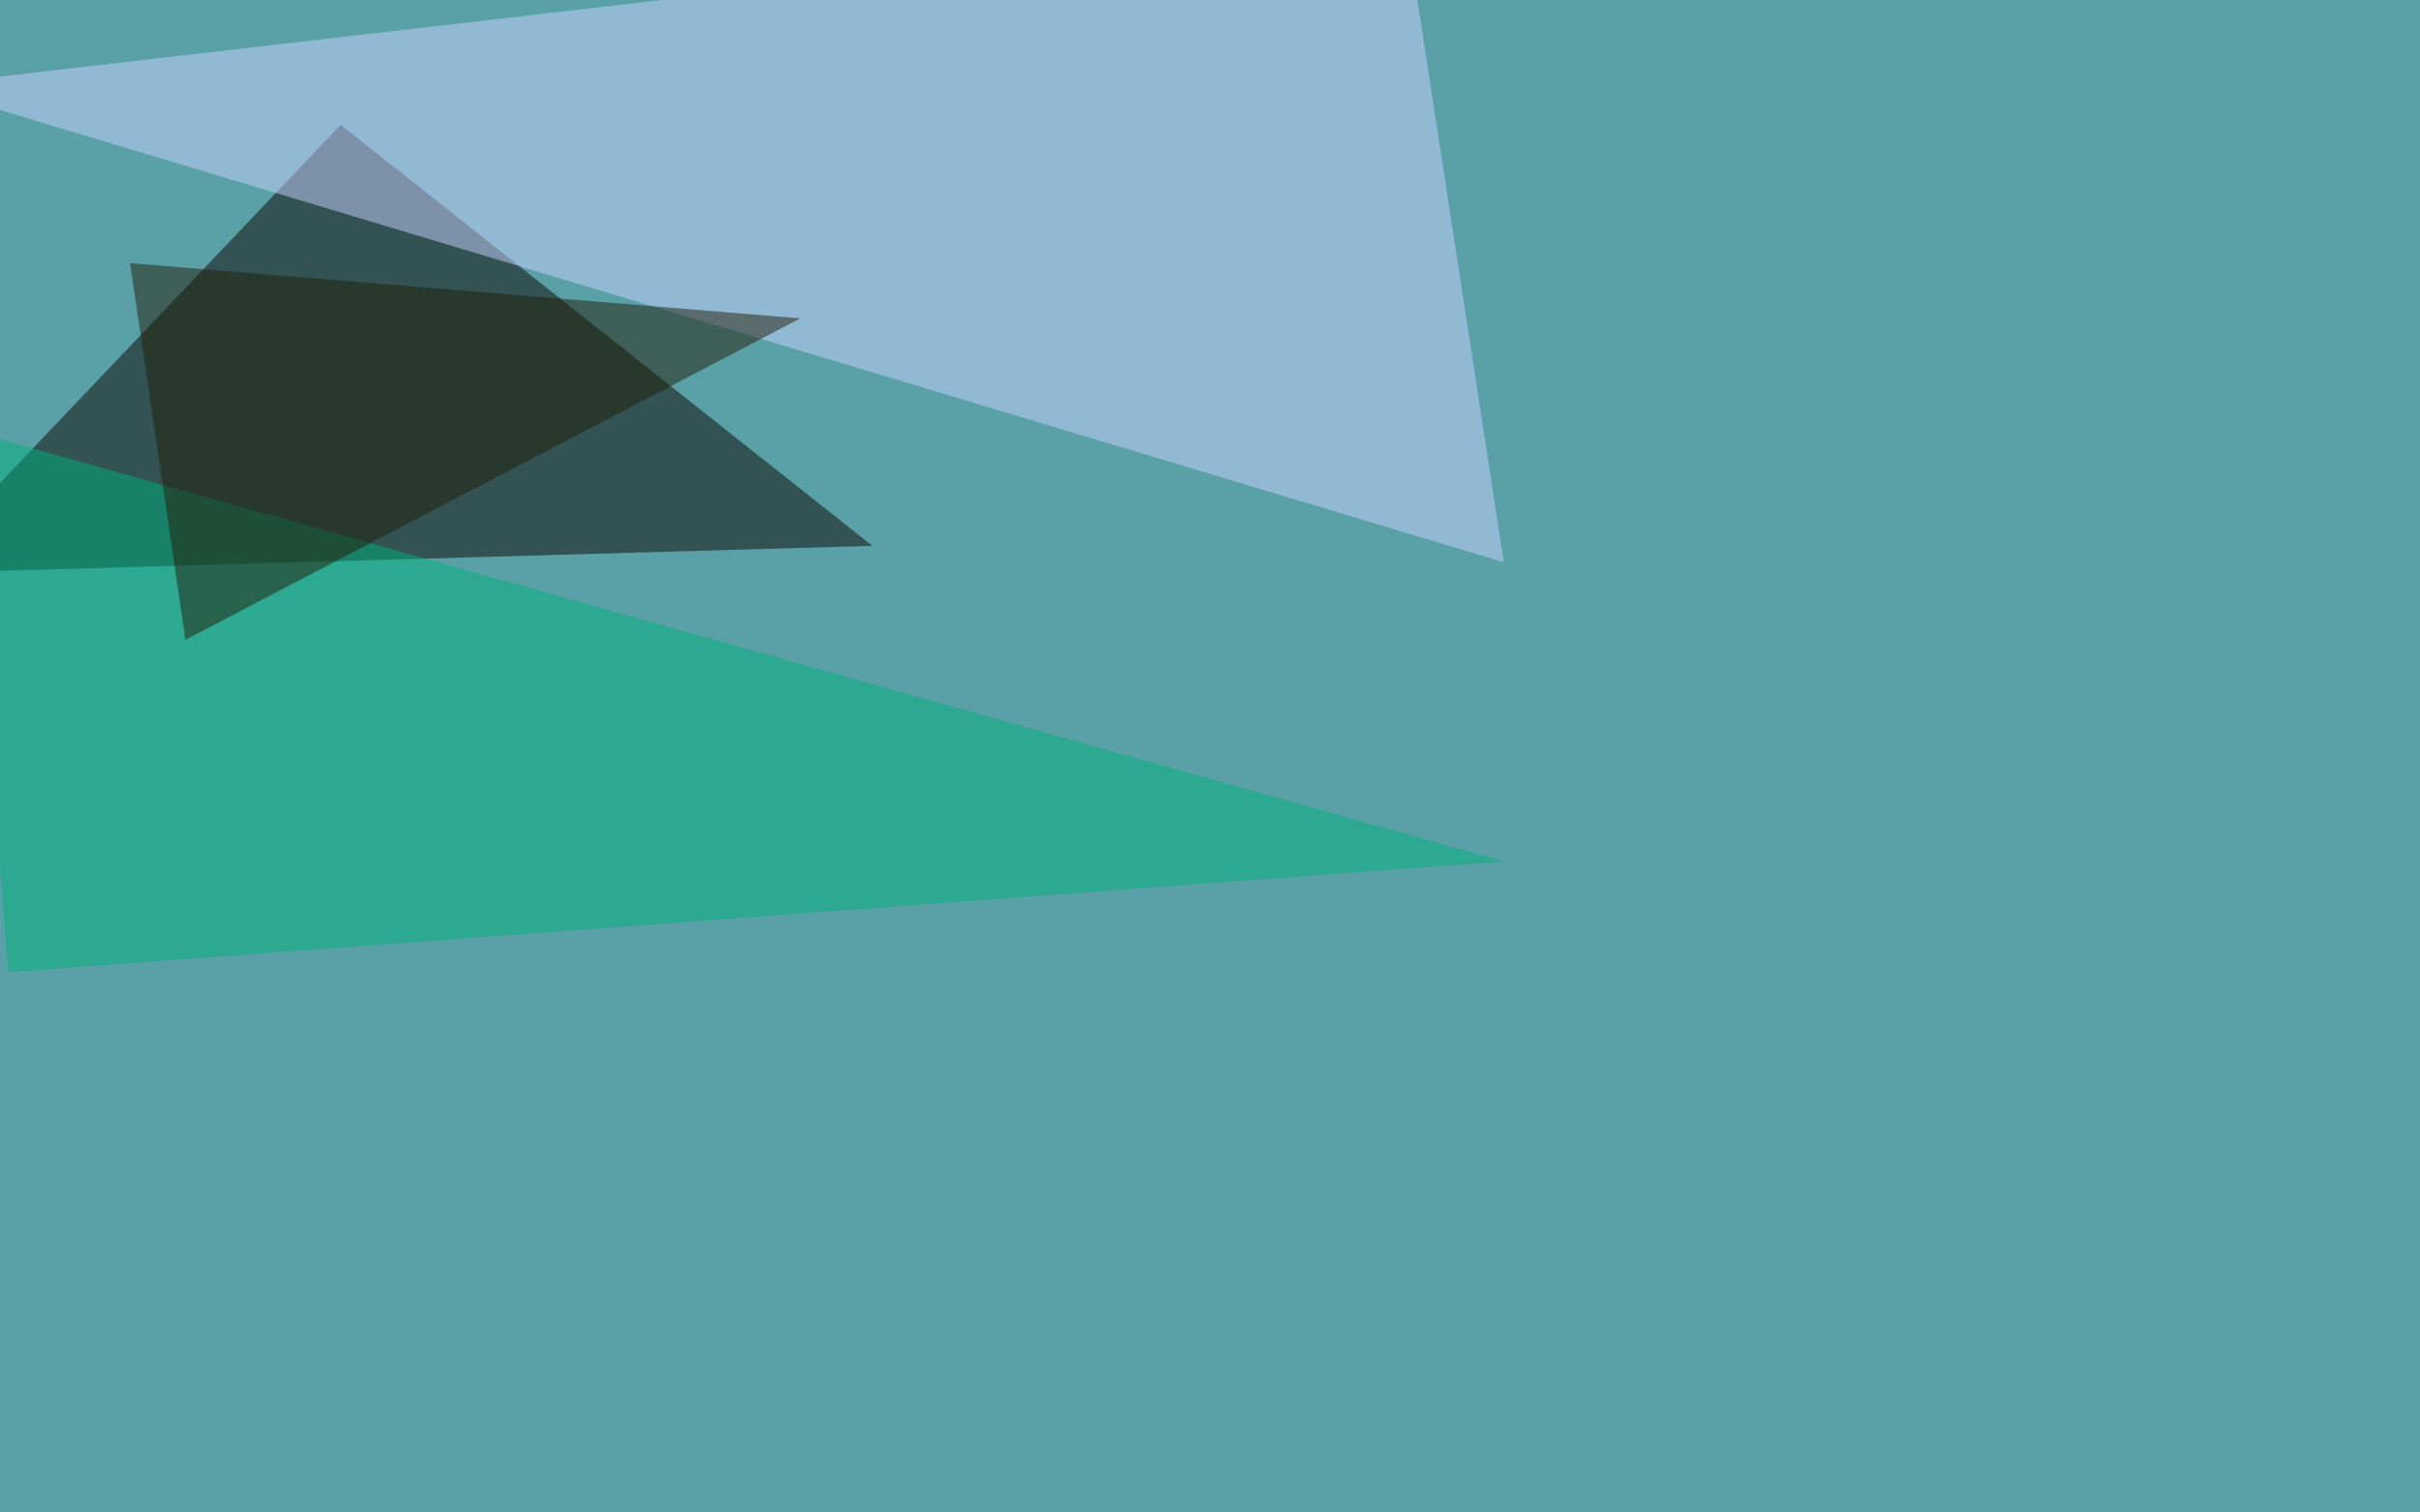 <svg xmlns="http://www.w3.org/2000/svg" width="1280" height="800" ><filter id="a"><feGaussianBlur stdDeviation="55"/></filter><rect width="100%" height="100%" fill="#5aa0a7"/><g filter="url(#a)"><g fill-opacity=".5"><path fill="#0a0500" d="M-45.4 303.2L180.2 66l281.2 222.7z"/><path fill="#cad2ff" d="M795.4 297.4l-837.9-252 785.2-90.8z"/><path fill="#00b27e" d="M795.4 455.6l-791 58.6L-19 227z"/><path fill="#221e09" d="M98.1 338.4l325.2-170-354.5-29.2z"/></g></g></svg>